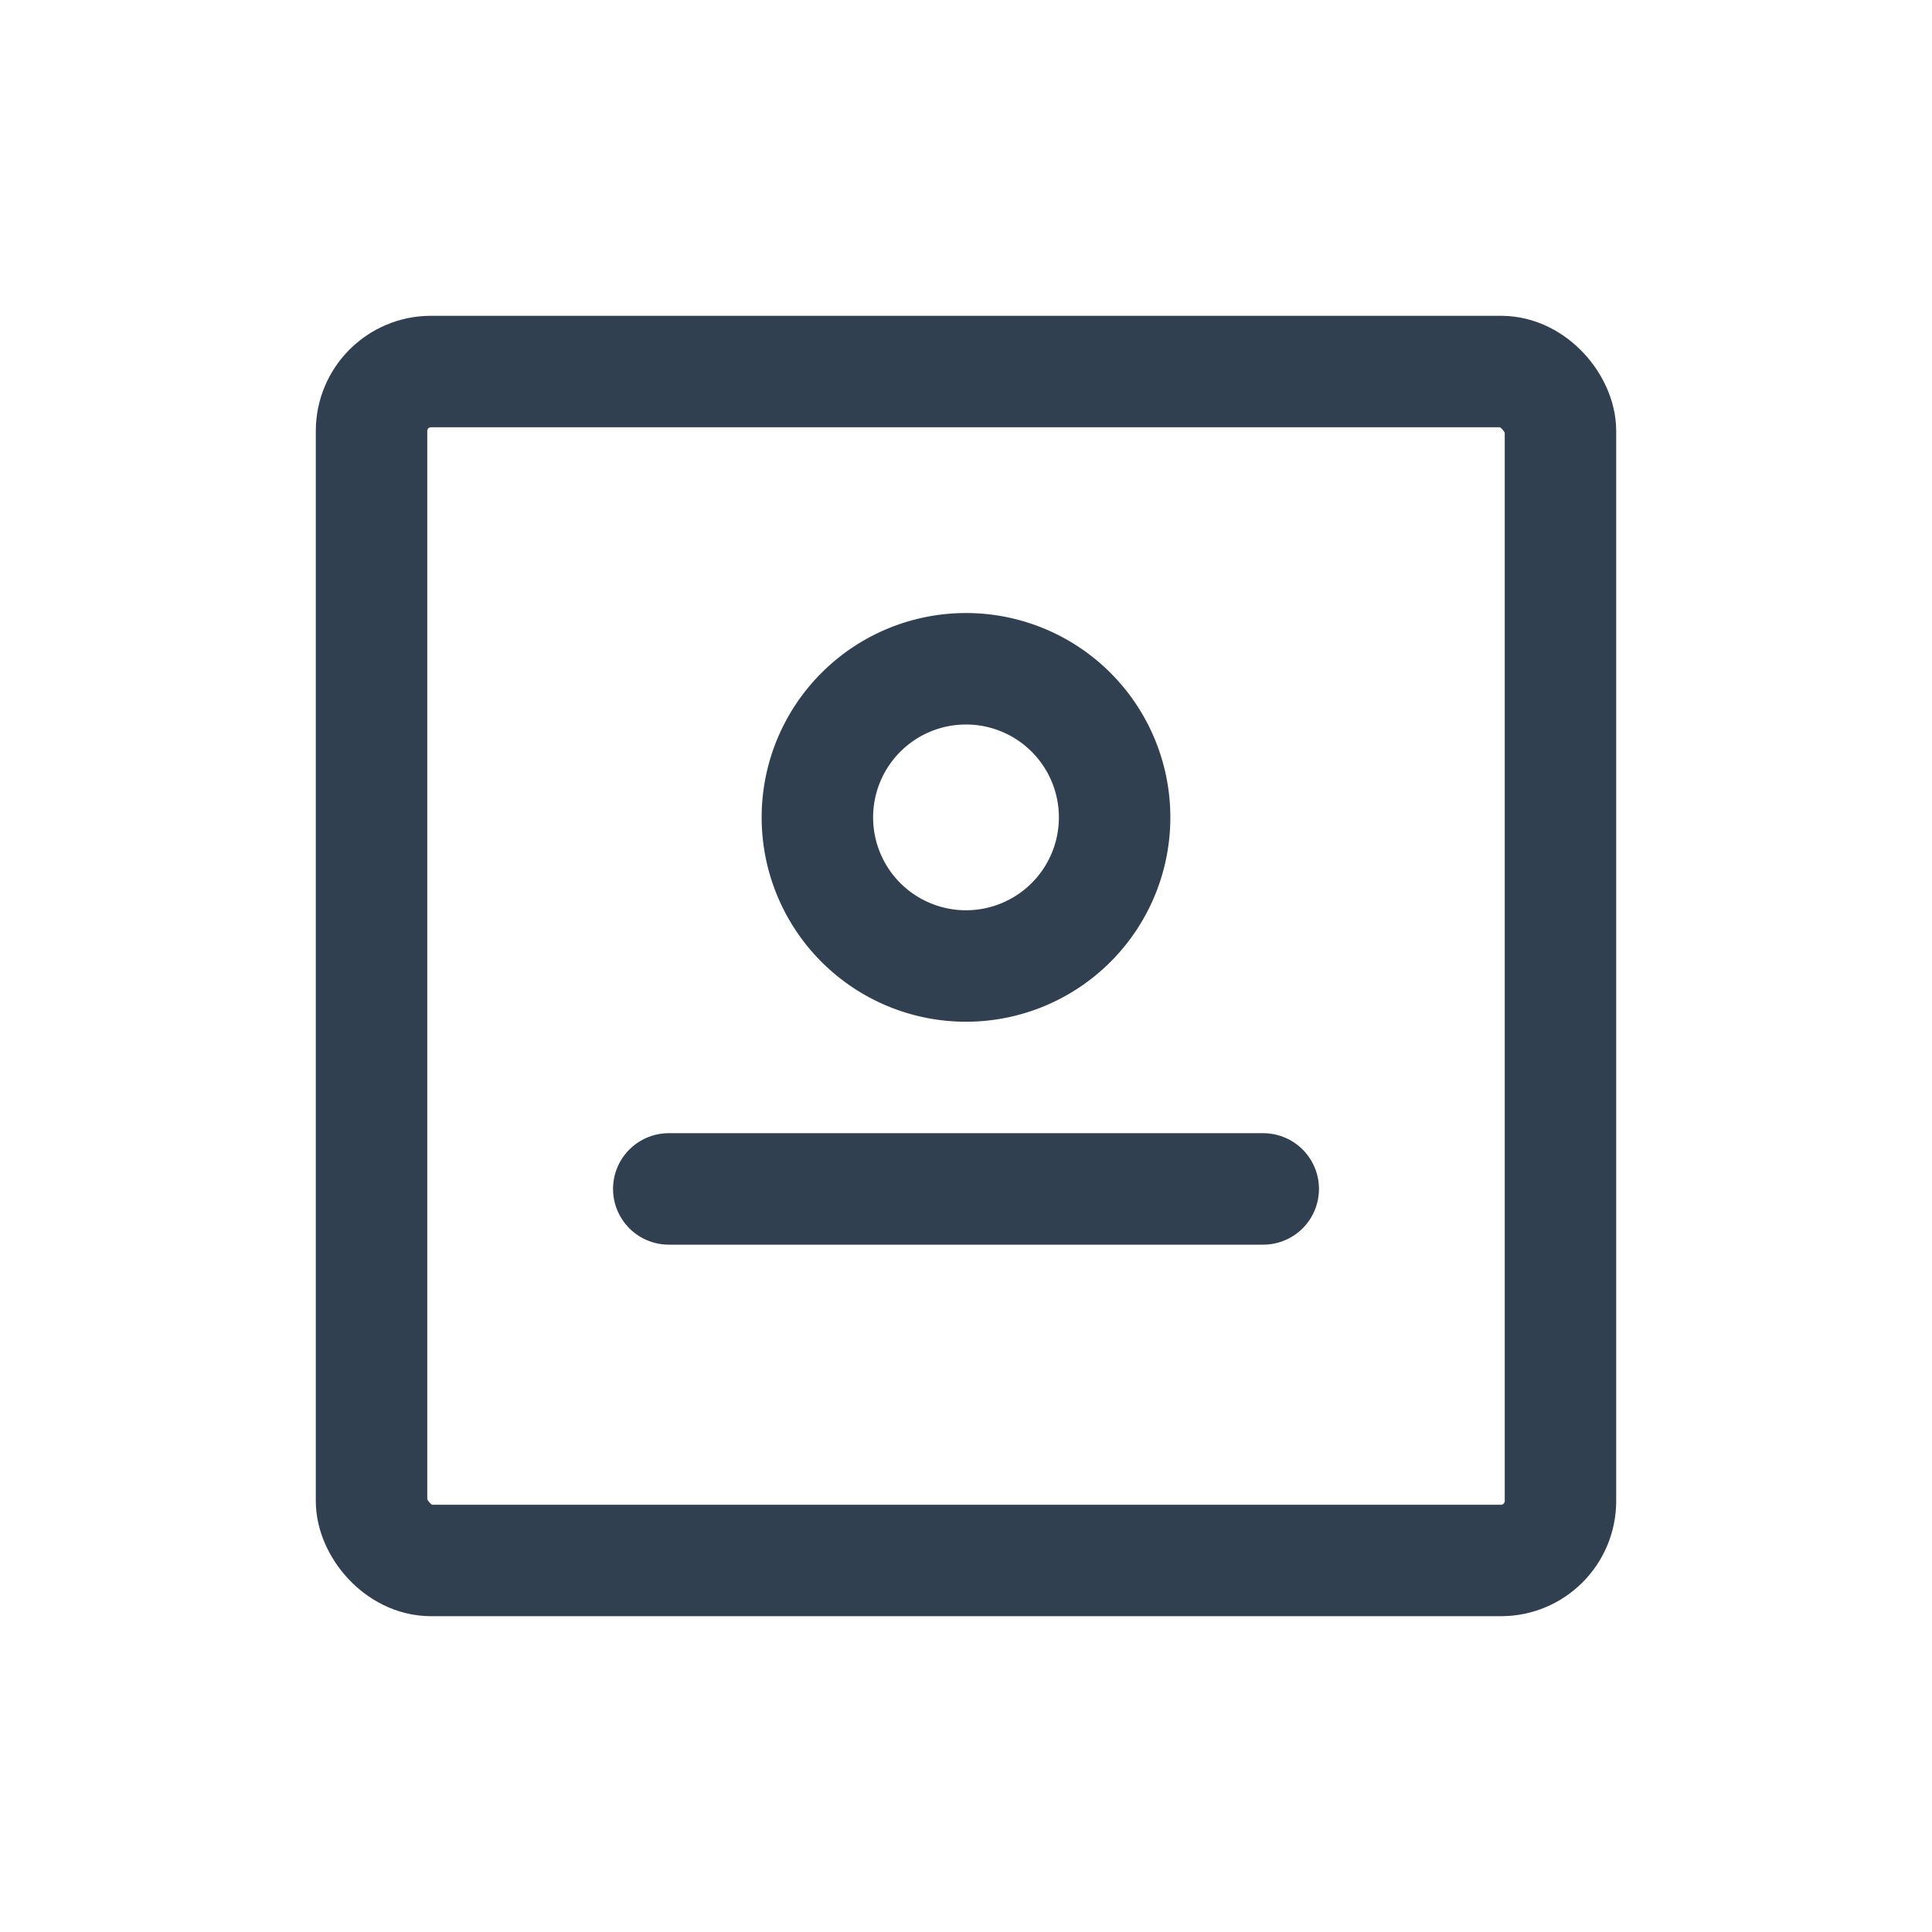 <svg id="th_color" xmlns="http://www.w3.org/2000/svg" viewBox="0 0 26 26"><defs><style>.cls-1{fill:none;stroke:#304050;stroke-linecap:round;stroke-linejoin:round;stroke-width:1.5px;}</style></defs><rect class="cls-1" x="5" y="5" width="16" height="16" rx="0.8"/><line class="cls-1" x1="9" y1="16" x2="17" y2="16"/><path class="cls-1" d="M13,9a2,2,0,1,0,2,2A2,2,0,0,0,13,9Z"/></svg>